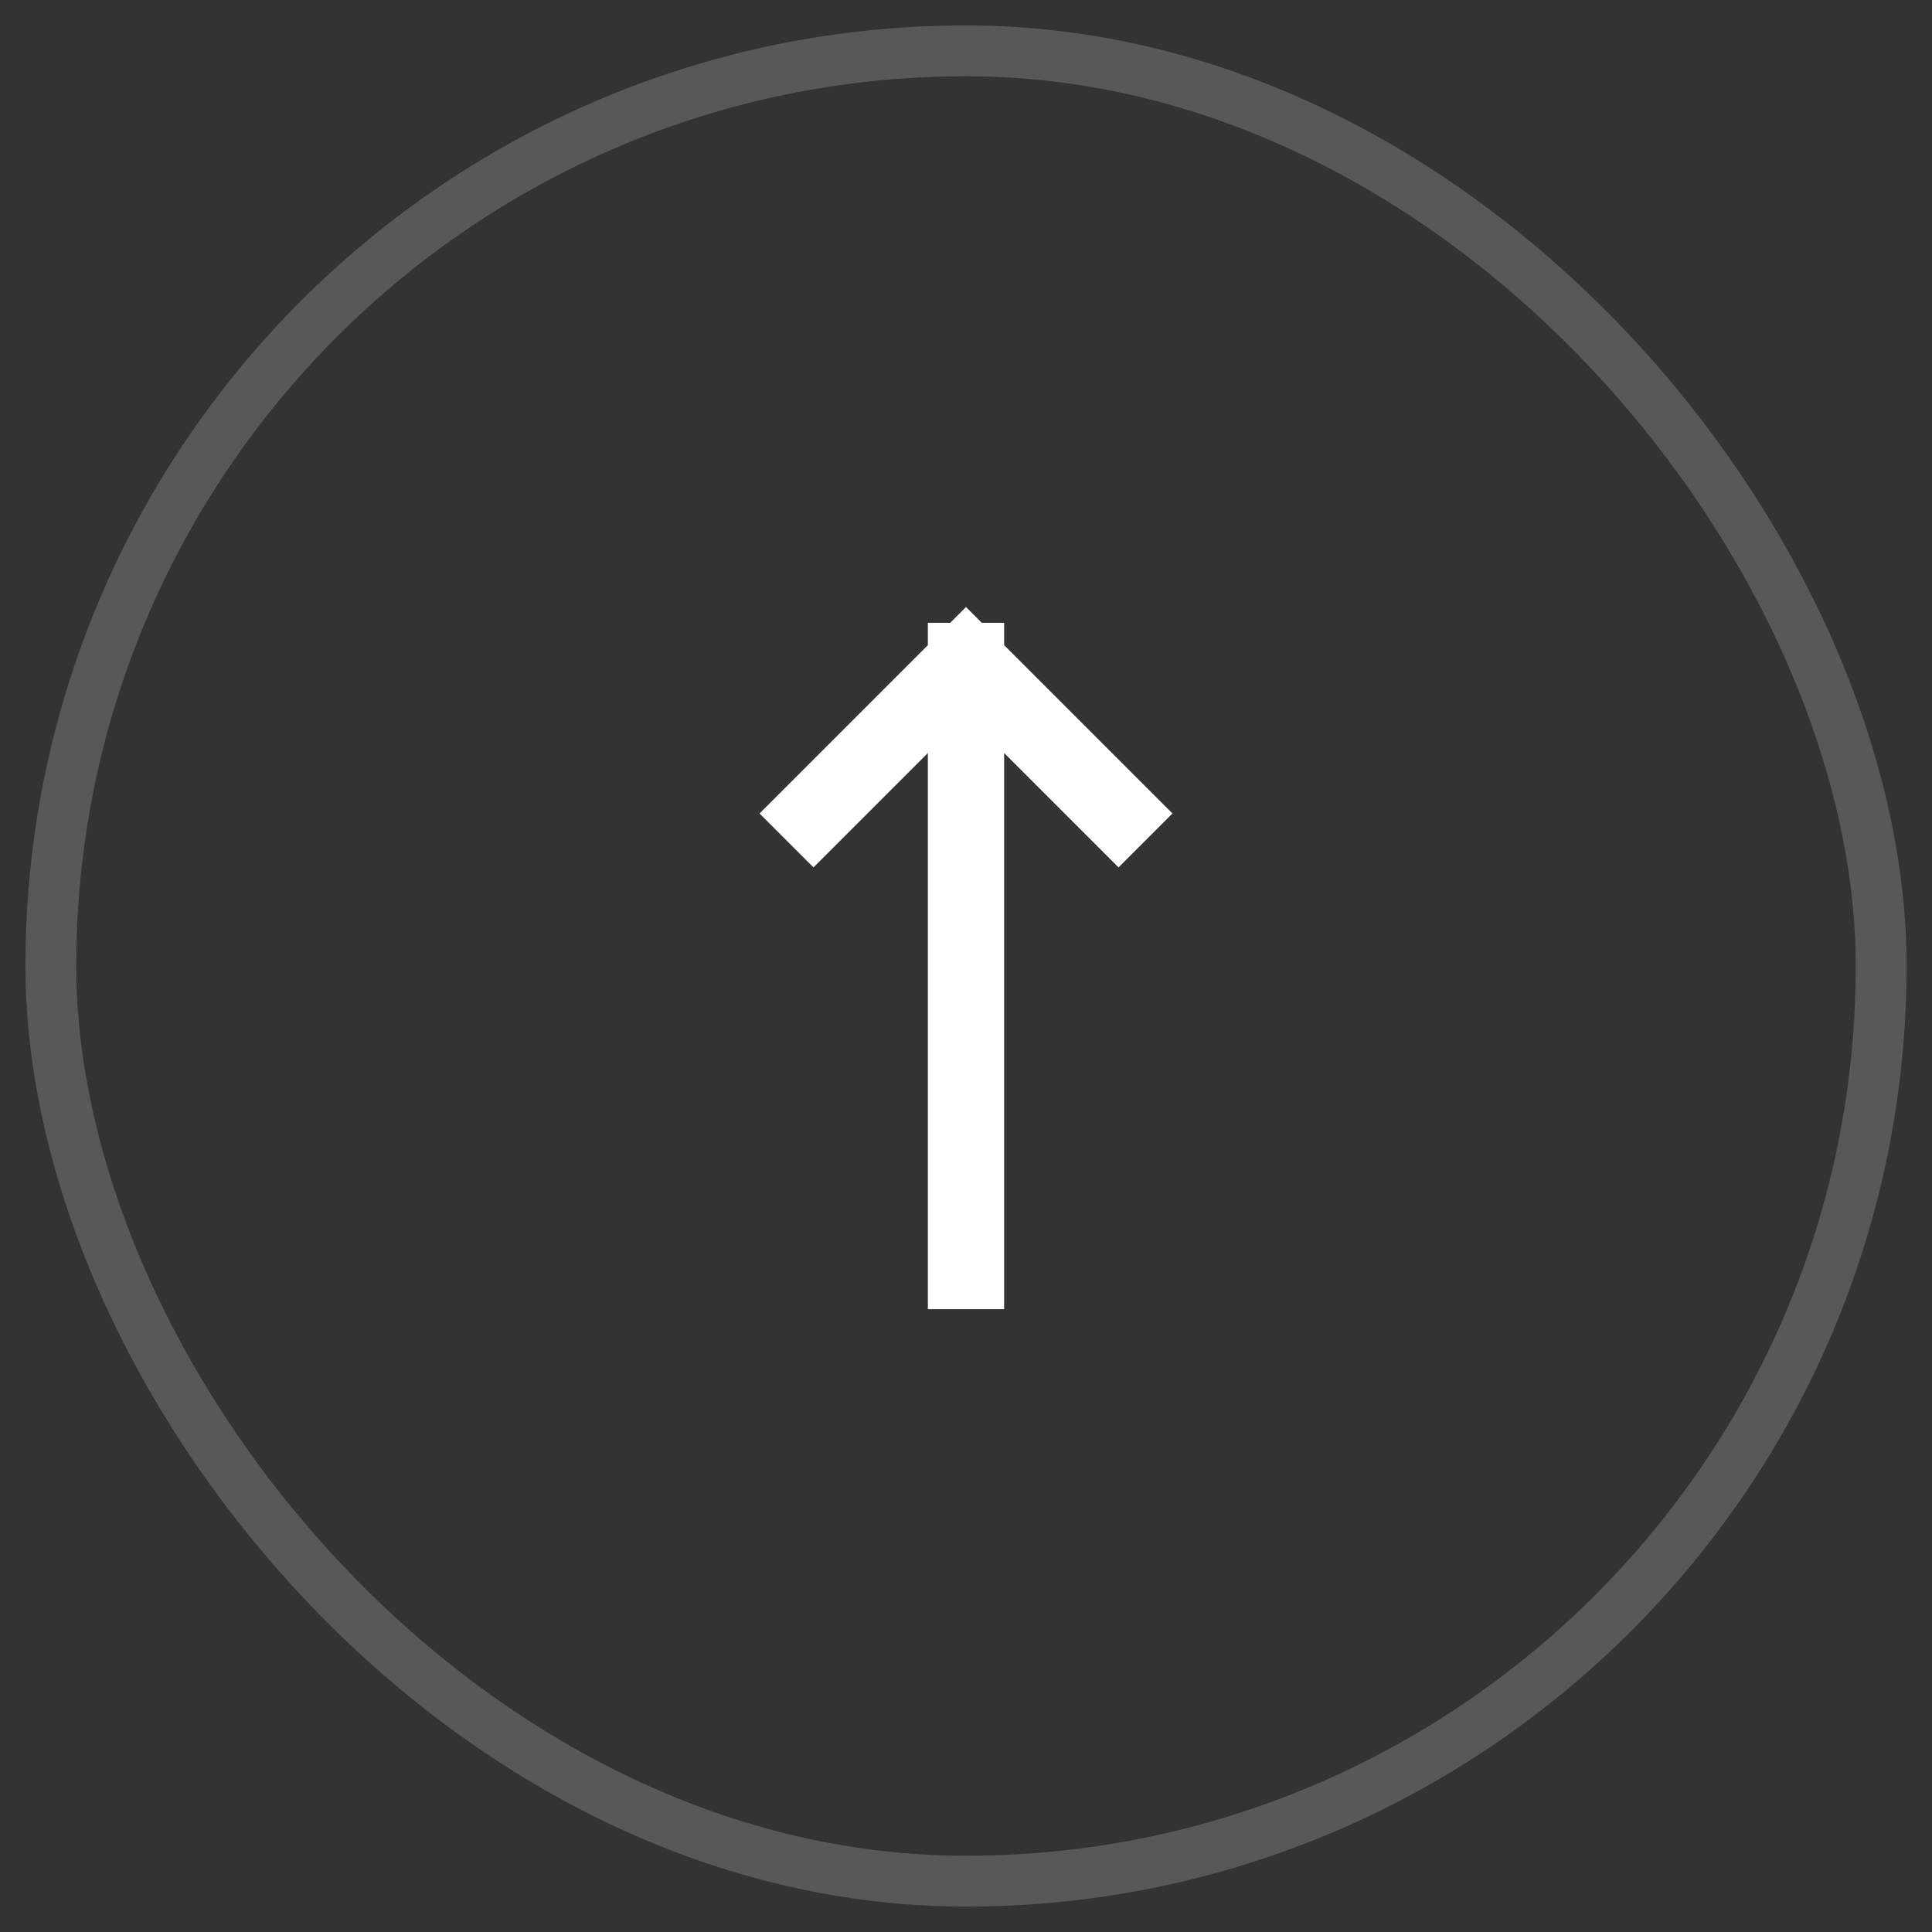 <?xml version="1.0" encoding="UTF-8"?> <svg xmlns="http://www.w3.org/2000/svg" width="38" height="38" viewBox="0 0 38 38" fill="none"><rect x="0" y="0" width="38" height="38" fill="#333333" stroke="none"/><rect x="1" y="1" width="36" height="36" rx="18" stroke="#EDEDED" stroke-opacity="0.2"></rect><path d="M19 25L19 13M19 13L16 16M19 13L22 16" stroke="white" stroke-width="1.5" stroke-linecap="square"></path></svg> 